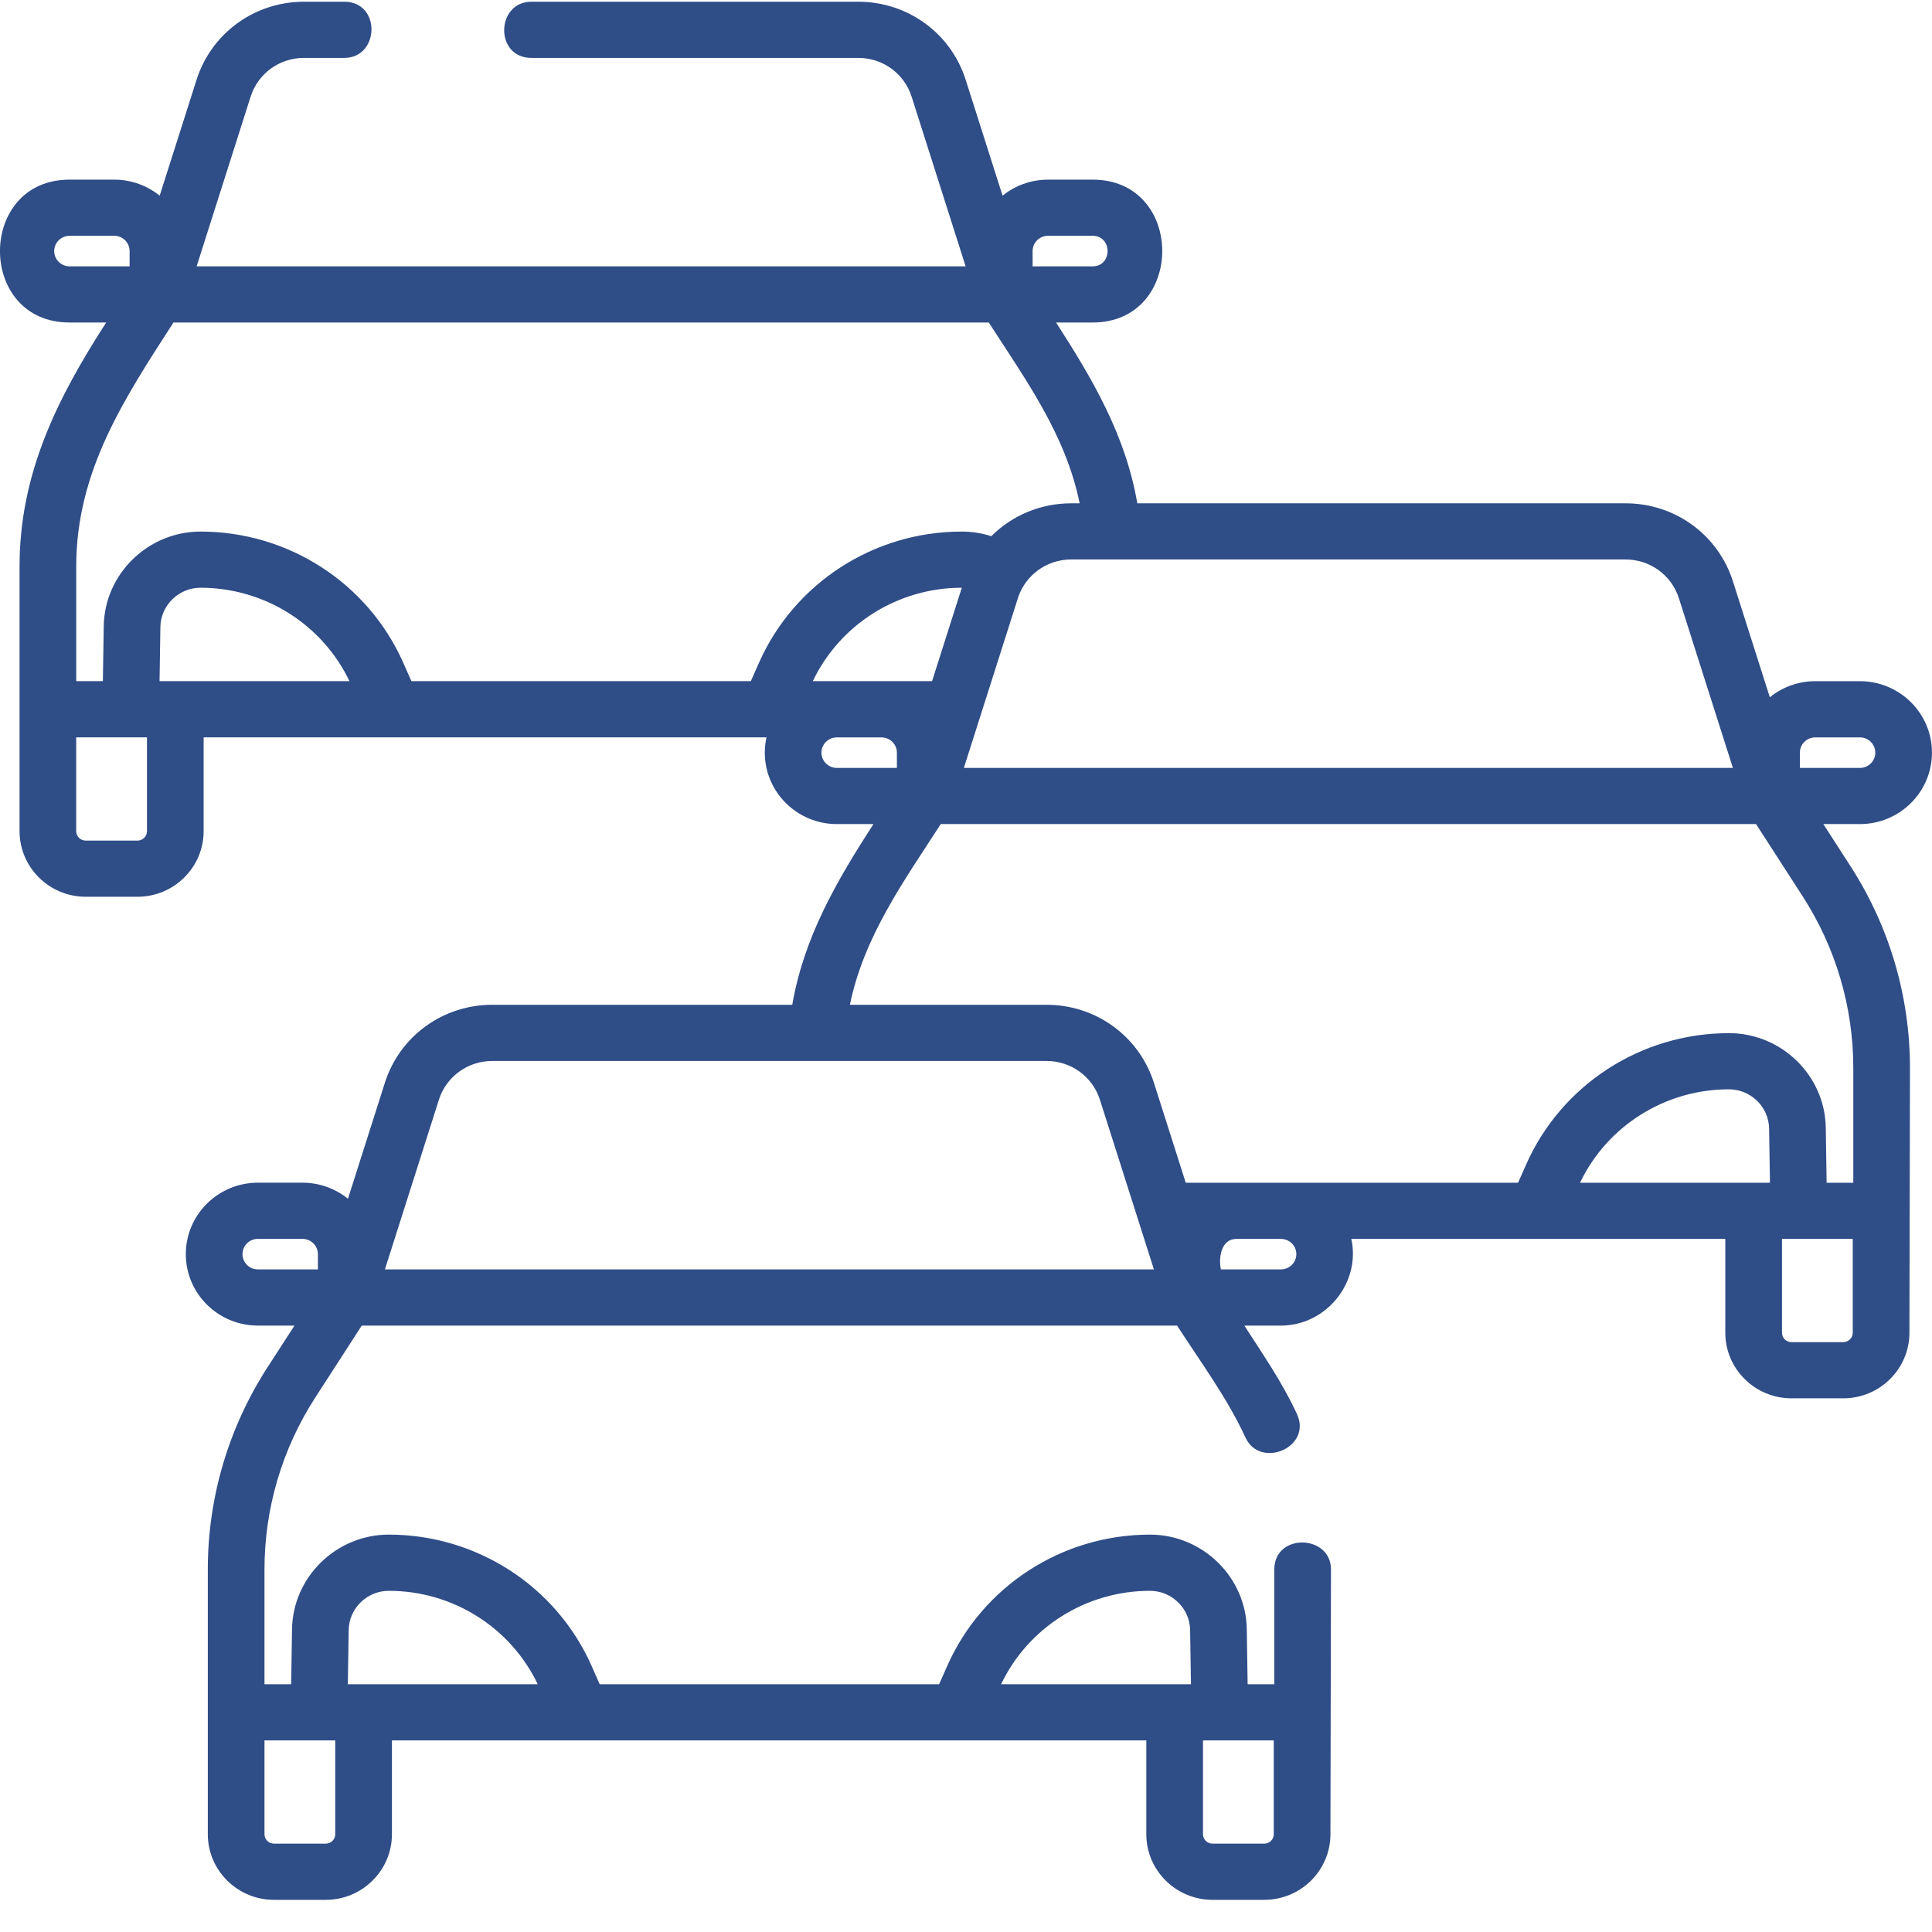 <?xml version="1.0" encoding="UTF-8"?>
<svg xmlns="http://www.w3.org/2000/svg" width="57" height="57" viewBox="0 0 57 57" fill="none">
  <path d="M56.999 22.205C56.999 21.043 56.046 20.097 54.873 20.097H53.556C53.048 20.097 52.581 20.275 52.215 20.571L51.127 17.152C50.689 15.774 49.415 14.849 47.957 14.849H33.554C33.21 12.847 32.24 11.192 31.157 9.515H32.236C34.972 9.515 34.977 5.3 32.236 5.3H30.919C30.411 5.3 29.945 5.478 29.579 5.773L28.49 2.354C28.052 0.976 26.778 0.051 25.32 0.051H15.678C14.631 0.051 14.584 1.708 15.678 1.708H25.32C26.045 1.708 26.678 2.168 26.896 2.853L28.489 7.858H5.801L7.394 2.853C7.612 2.168 8.245 1.708 8.969 1.708H10.157C11.203 1.708 11.251 0.051 10.157 0.051H8.969C7.512 0.051 6.238 0.976 5.799 2.354L4.711 5.773C4.345 5.478 3.878 5.3 3.37 5.3H2.053C-0.683 5.3 -0.687 9.515 2.053 9.515H3.133C1.688 11.752 0.577 13.976 0.577 16.71V24.522C0.577 25.589 1.452 26.457 2.529 26.457H4.056C5.133 26.457 6.008 25.589 6.008 24.522V21.754H22.614C22.581 21.899 22.564 22.05 22.564 22.205C22.564 23.368 23.517 24.313 24.69 24.313H25.769C24.685 25.993 23.722 27.638 23.374 29.644H14.524C13.066 29.644 11.792 30.57 11.354 31.948L10.266 35.367C9.9 35.071 9.433 34.893 8.925 34.893H7.608C6.436 34.893 5.482 35.839 5.482 37.001C5.482 38.163 6.436 39.109 7.608 39.109H8.688L7.892 40.34C6.74 42.124 6.131 44.186 6.131 46.304V54.116C6.131 55.182 7.007 56.051 8.084 56.051H9.611C10.688 56.051 11.563 55.183 11.563 54.116V51.347H33.82V54.116C33.82 55.183 34.696 56.051 35.773 56.051H37.3C38.376 56.051 39.252 55.183 39.252 54.116L39.268 46.304C39.268 45.267 37.596 45.22 37.596 46.304V49.69H36.809L36.784 48.064C36.76 46.527 35.479 45.276 33.929 45.276C31.336 45.276 28.988 46.797 27.946 49.15L27.707 49.69H17.693L17.454 49.15C16.412 46.797 14.064 45.276 11.471 45.276C9.921 45.276 8.64 46.527 8.616 48.064L8.59 49.69H7.803V46.304C7.803 44.504 8.321 42.751 9.3 41.234L10.673 39.109H34.727C35.419 40.181 36.21 41.247 36.743 42.408C37.177 43.352 38.718 42.708 38.265 41.721C37.841 40.798 37.261 39.96 36.712 39.109H37.791C39.127 39.109 40.152 37.842 39.868 36.552H50.902V39.32C50.902 40.387 51.778 41.255 52.855 41.255H54.382C55.458 41.255 56.334 40.387 56.334 39.32L56.35 31.508C56.35 29.391 55.741 27.328 54.589 25.545L53.794 24.313H54.873C56.046 24.313 56.999 23.368 56.999 22.205ZM37.58 54.116C37.58 54.269 37.454 54.393 37.3 54.393H35.773C35.618 54.393 35.492 54.269 35.492 54.116V51.347H37.58V54.116ZM33.928 46.934C34.571 46.934 35.102 47.452 35.112 48.09L35.137 49.69H29.535C30.337 48.011 32.046 46.934 33.928 46.934ZM10.287 48.09C10.297 47.452 10.828 46.934 11.471 46.934C13.353 46.934 15.063 48.011 15.865 49.69H10.262L10.287 48.09ZM9.891 51.347V54.116C9.891 54.269 9.765 54.393 9.611 54.393H8.084C7.929 54.393 7.803 54.269 7.803 54.116V51.347H9.891ZM53.102 22.205C53.102 21.957 53.306 21.755 53.556 21.755H54.873C55.124 21.755 55.327 21.957 55.327 22.205C55.327 22.454 55.124 22.656 54.873 22.656H53.102L53.102 22.205ZM49.533 17.651L51.126 22.656H28.437L30.03 17.651C30.071 17.524 30.125 17.405 30.192 17.295C30.194 17.293 30.195 17.291 30.196 17.288C30.491 16.809 31.018 16.506 31.606 16.506H47.957C48.681 16.506 49.315 16.966 49.533 17.651ZM27.499 20.096H23.98C24.783 18.418 26.491 17.34 28.373 17.34C28.374 17.34 28.375 17.34 28.376 17.34L27.499 20.096ZM30.465 7.408C30.465 7.159 30.669 6.957 30.919 6.957H32.236C32.824 6.957 32.824 7.858 32.236 7.858H30.465L30.465 7.408ZM1.599 7.408C1.599 7.159 1.803 6.957 2.053 6.957H3.37C3.621 6.957 3.824 7.159 3.824 7.408V7.858H2.053C1.803 7.858 1.599 7.656 1.599 7.408ZM2.249 16.71C2.249 13.904 3.661 11.771 5.118 9.515H29.172C30.265 11.209 31.444 12.832 31.853 14.849H31.606C30.694 14.849 29.855 15.211 29.246 15.819C28.966 15.73 28.672 15.683 28.373 15.683C25.781 15.683 23.433 17.203 22.391 19.556L22.152 20.096H12.138L11.899 19.556C10.857 17.203 8.509 15.683 5.916 15.683C4.366 15.683 3.085 16.933 3.061 18.471L3.035 20.096H2.249L2.249 16.71ZM4.336 24.522C4.336 24.675 4.211 24.8 4.056 24.8H2.529C2.374 24.8 2.248 24.675 2.248 24.522V21.754H4.336V24.522ZM4.707 20.096L4.732 18.496C4.742 17.859 5.273 17.34 5.916 17.34C7.799 17.34 9.508 18.418 10.31 20.096H4.707ZM24.235 22.205C24.235 21.957 24.439 21.755 24.69 21.755H26.007C26.257 21.755 26.461 21.957 26.461 22.205V22.656H24.689C24.439 22.656 24.235 22.454 24.235 22.205ZM7.154 37.001C7.154 36.753 7.357 36.551 7.608 36.551H8.925C9.176 36.551 9.379 36.753 9.379 37.001V37.451H7.608C7.357 37.451 7.154 37.249 7.154 37.001ZM11.356 37.451L12.949 32.446C13.166 31.762 13.8 31.302 14.524 31.302H30.875C31.6 31.302 32.233 31.762 32.451 32.447L34.044 37.451H11.356ZM38.246 37.001C38.246 37.249 38.042 37.451 37.791 37.451H36.02C35.948 37.124 36.019 36.561 36.465 36.552H37.801C38.047 36.557 38.246 36.756 38.246 37.001ZM46.616 34.894C47.418 33.215 49.128 32.138 51.01 32.138C51.653 32.138 52.184 32.657 52.194 33.294L52.219 34.894H46.616ZM54.662 39.32C54.662 39.473 54.536 39.597 54.381 39.597H52.854C52.7 39.597 52.574 39.473 52.574 39.32V36.552H54.662V39.32ZM54.678 31.508V34.894H53.891L53.866 33.268C53.842 31.731 52.561 30.481 51.01 30.481C48.418 30.481 46.069 32.001 45.027 34.354L44.788 34.894H34.983L34.045 31.948C33.607 30.57 32.333 29.644 30.875 29.644H25.075C25.489 27.626 26.66 26.009 27.755 24.313H51.809L53.181 26.439C54.16 27.955 54.678 29.708 54.678 31.508Z" fill="#2F4D87"></path>
</svg>
